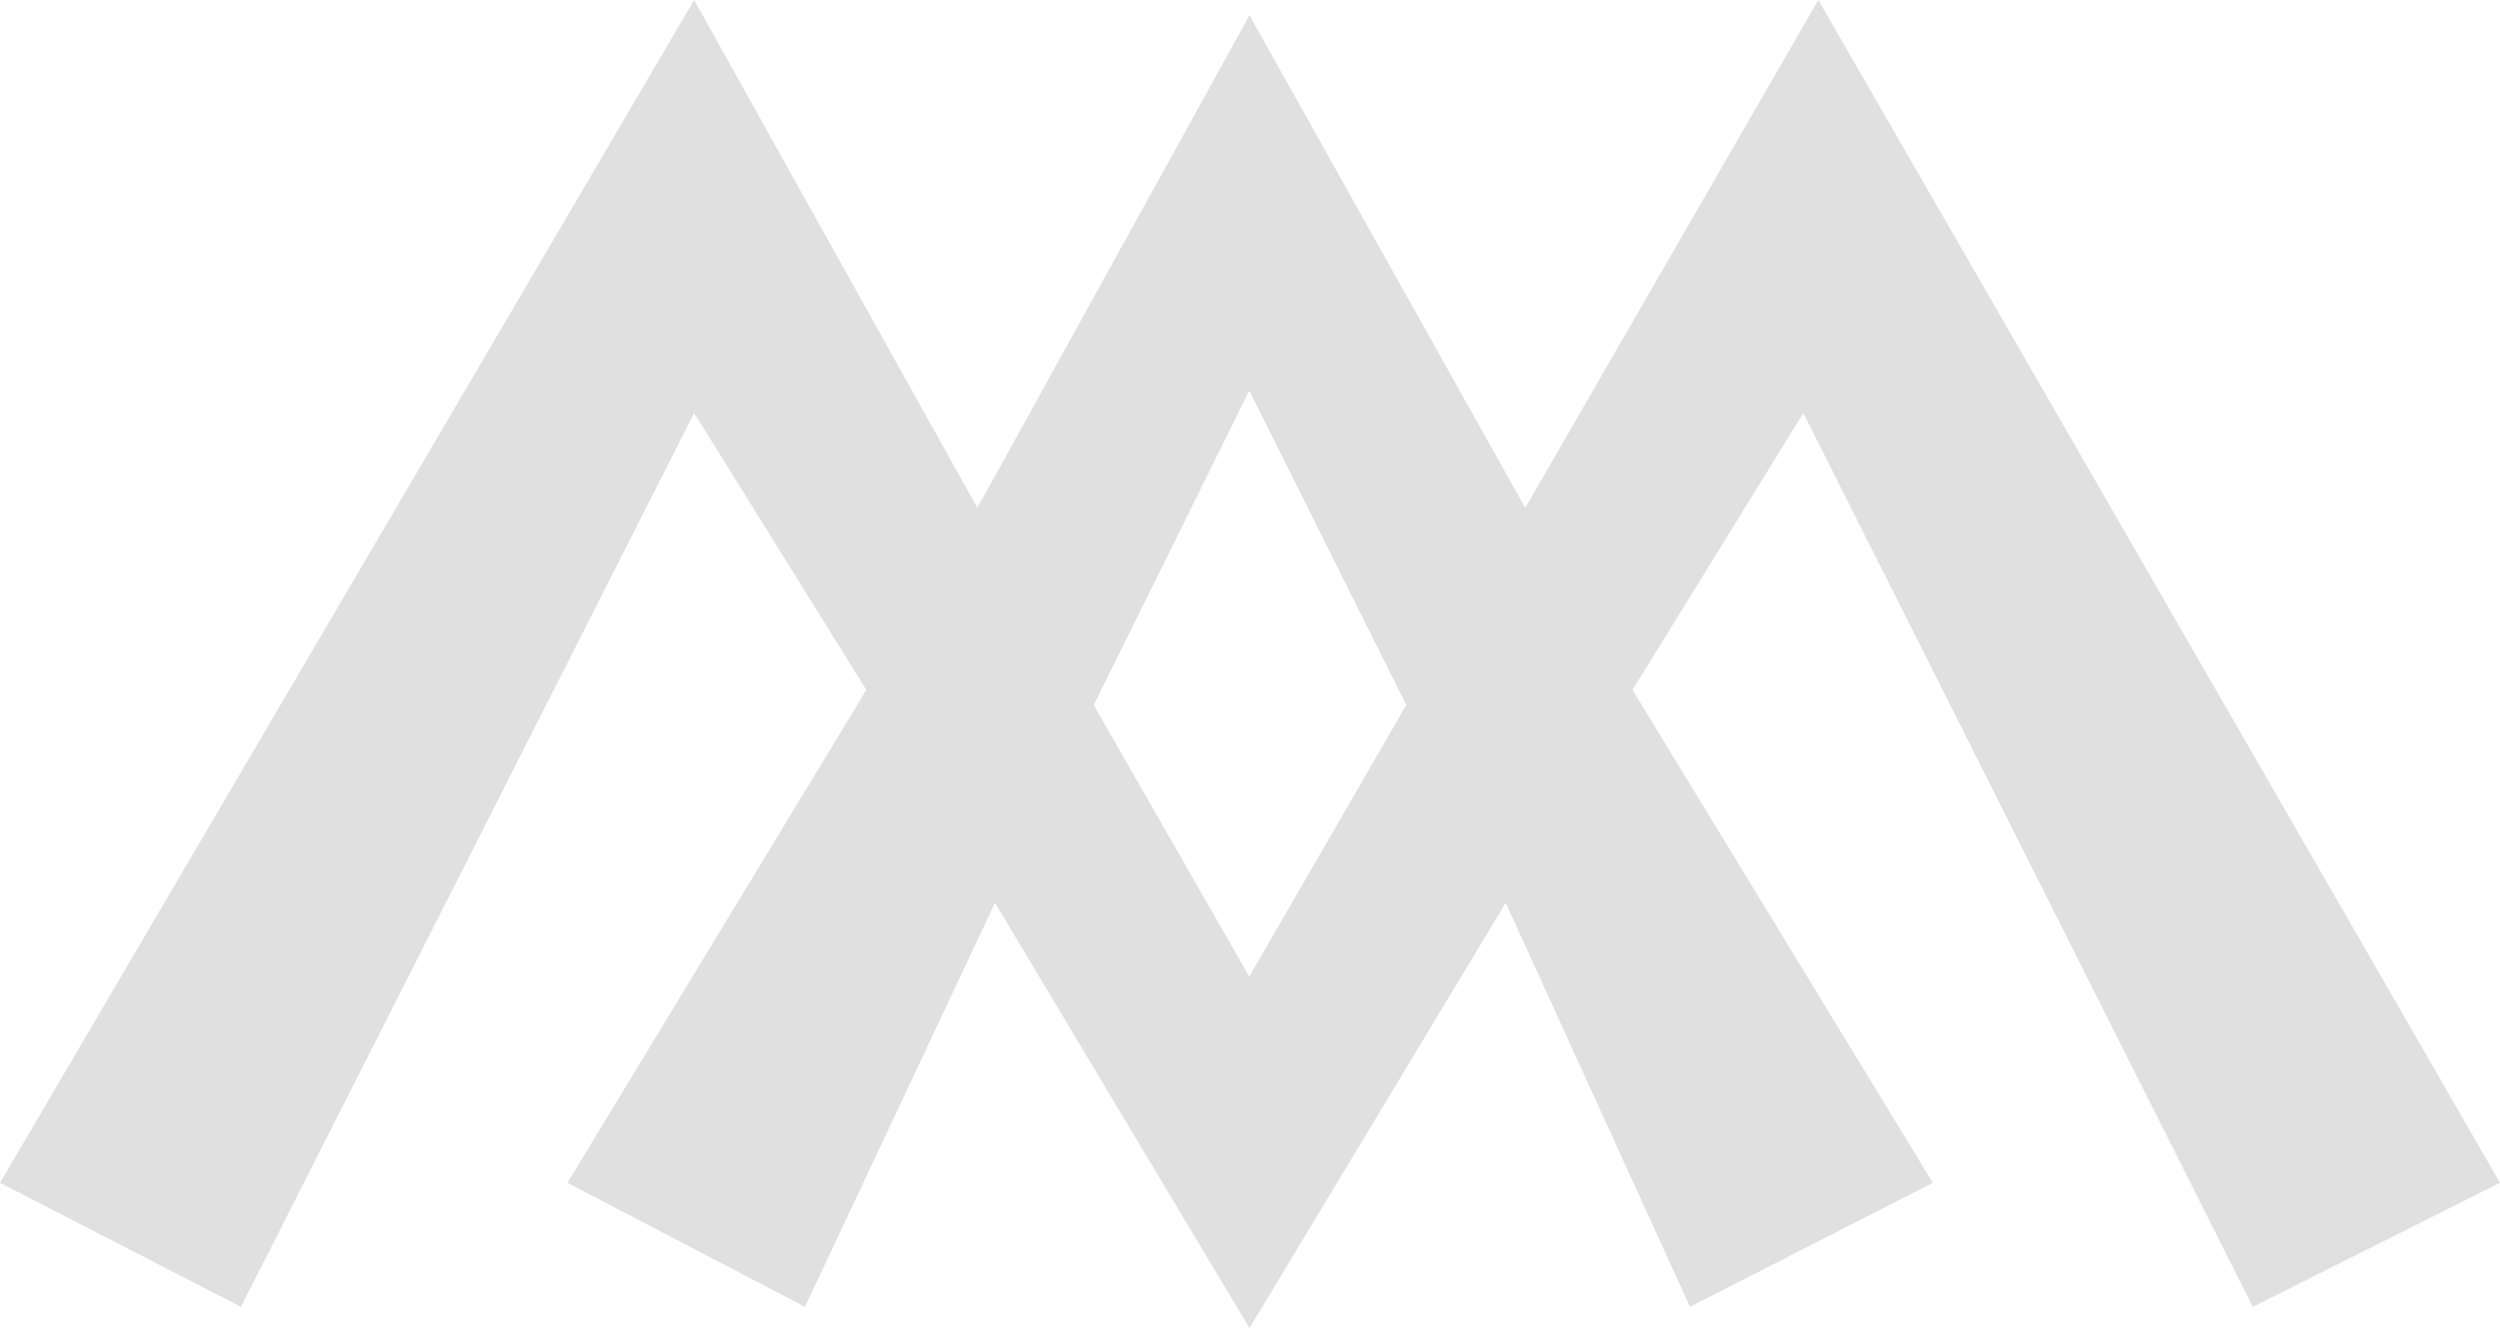 <?xml version="1.0" encoding="UTF-8"?>
<svg width="64px" height="34px" viewBox="0 0 64 34" version="1.1" xmlns="http://www.w3.org/2000/svg" xmlns:xlink="http://www.w3.org/1999/xlink">
    <title>Combined-Shape</title>
    <g id="Page-1" stroke="none" stroke-width="1" fill="none" fill-rule="evenodd">
        <g id="Monogram_Dark" fill="#E0E0E0" fill-rule="nonzero">
            <path d="M46.549,0 L64,30.28 L57.671,33.455 L46.166,10.574 L41.793,17.662 L49.481,30.28 L43.264,33.455 L38.546,23.112 L31.987,34 L25.472,23.112 L20.608,33.455 L14.526,30.28 L22.179,17.662 L17.77,10.574 L6.169,33.455 L0,30.28 L17.77,0 L25.021,13.001 L31.987,0.391 L39.047,13.001 L46.549,0 Z M31.981,10 L28,18.05 L31.981,25 L36,18.05 L31.981,10 Z" id="Combined-Shape"></path>
        </g>
    </g>
</svg>